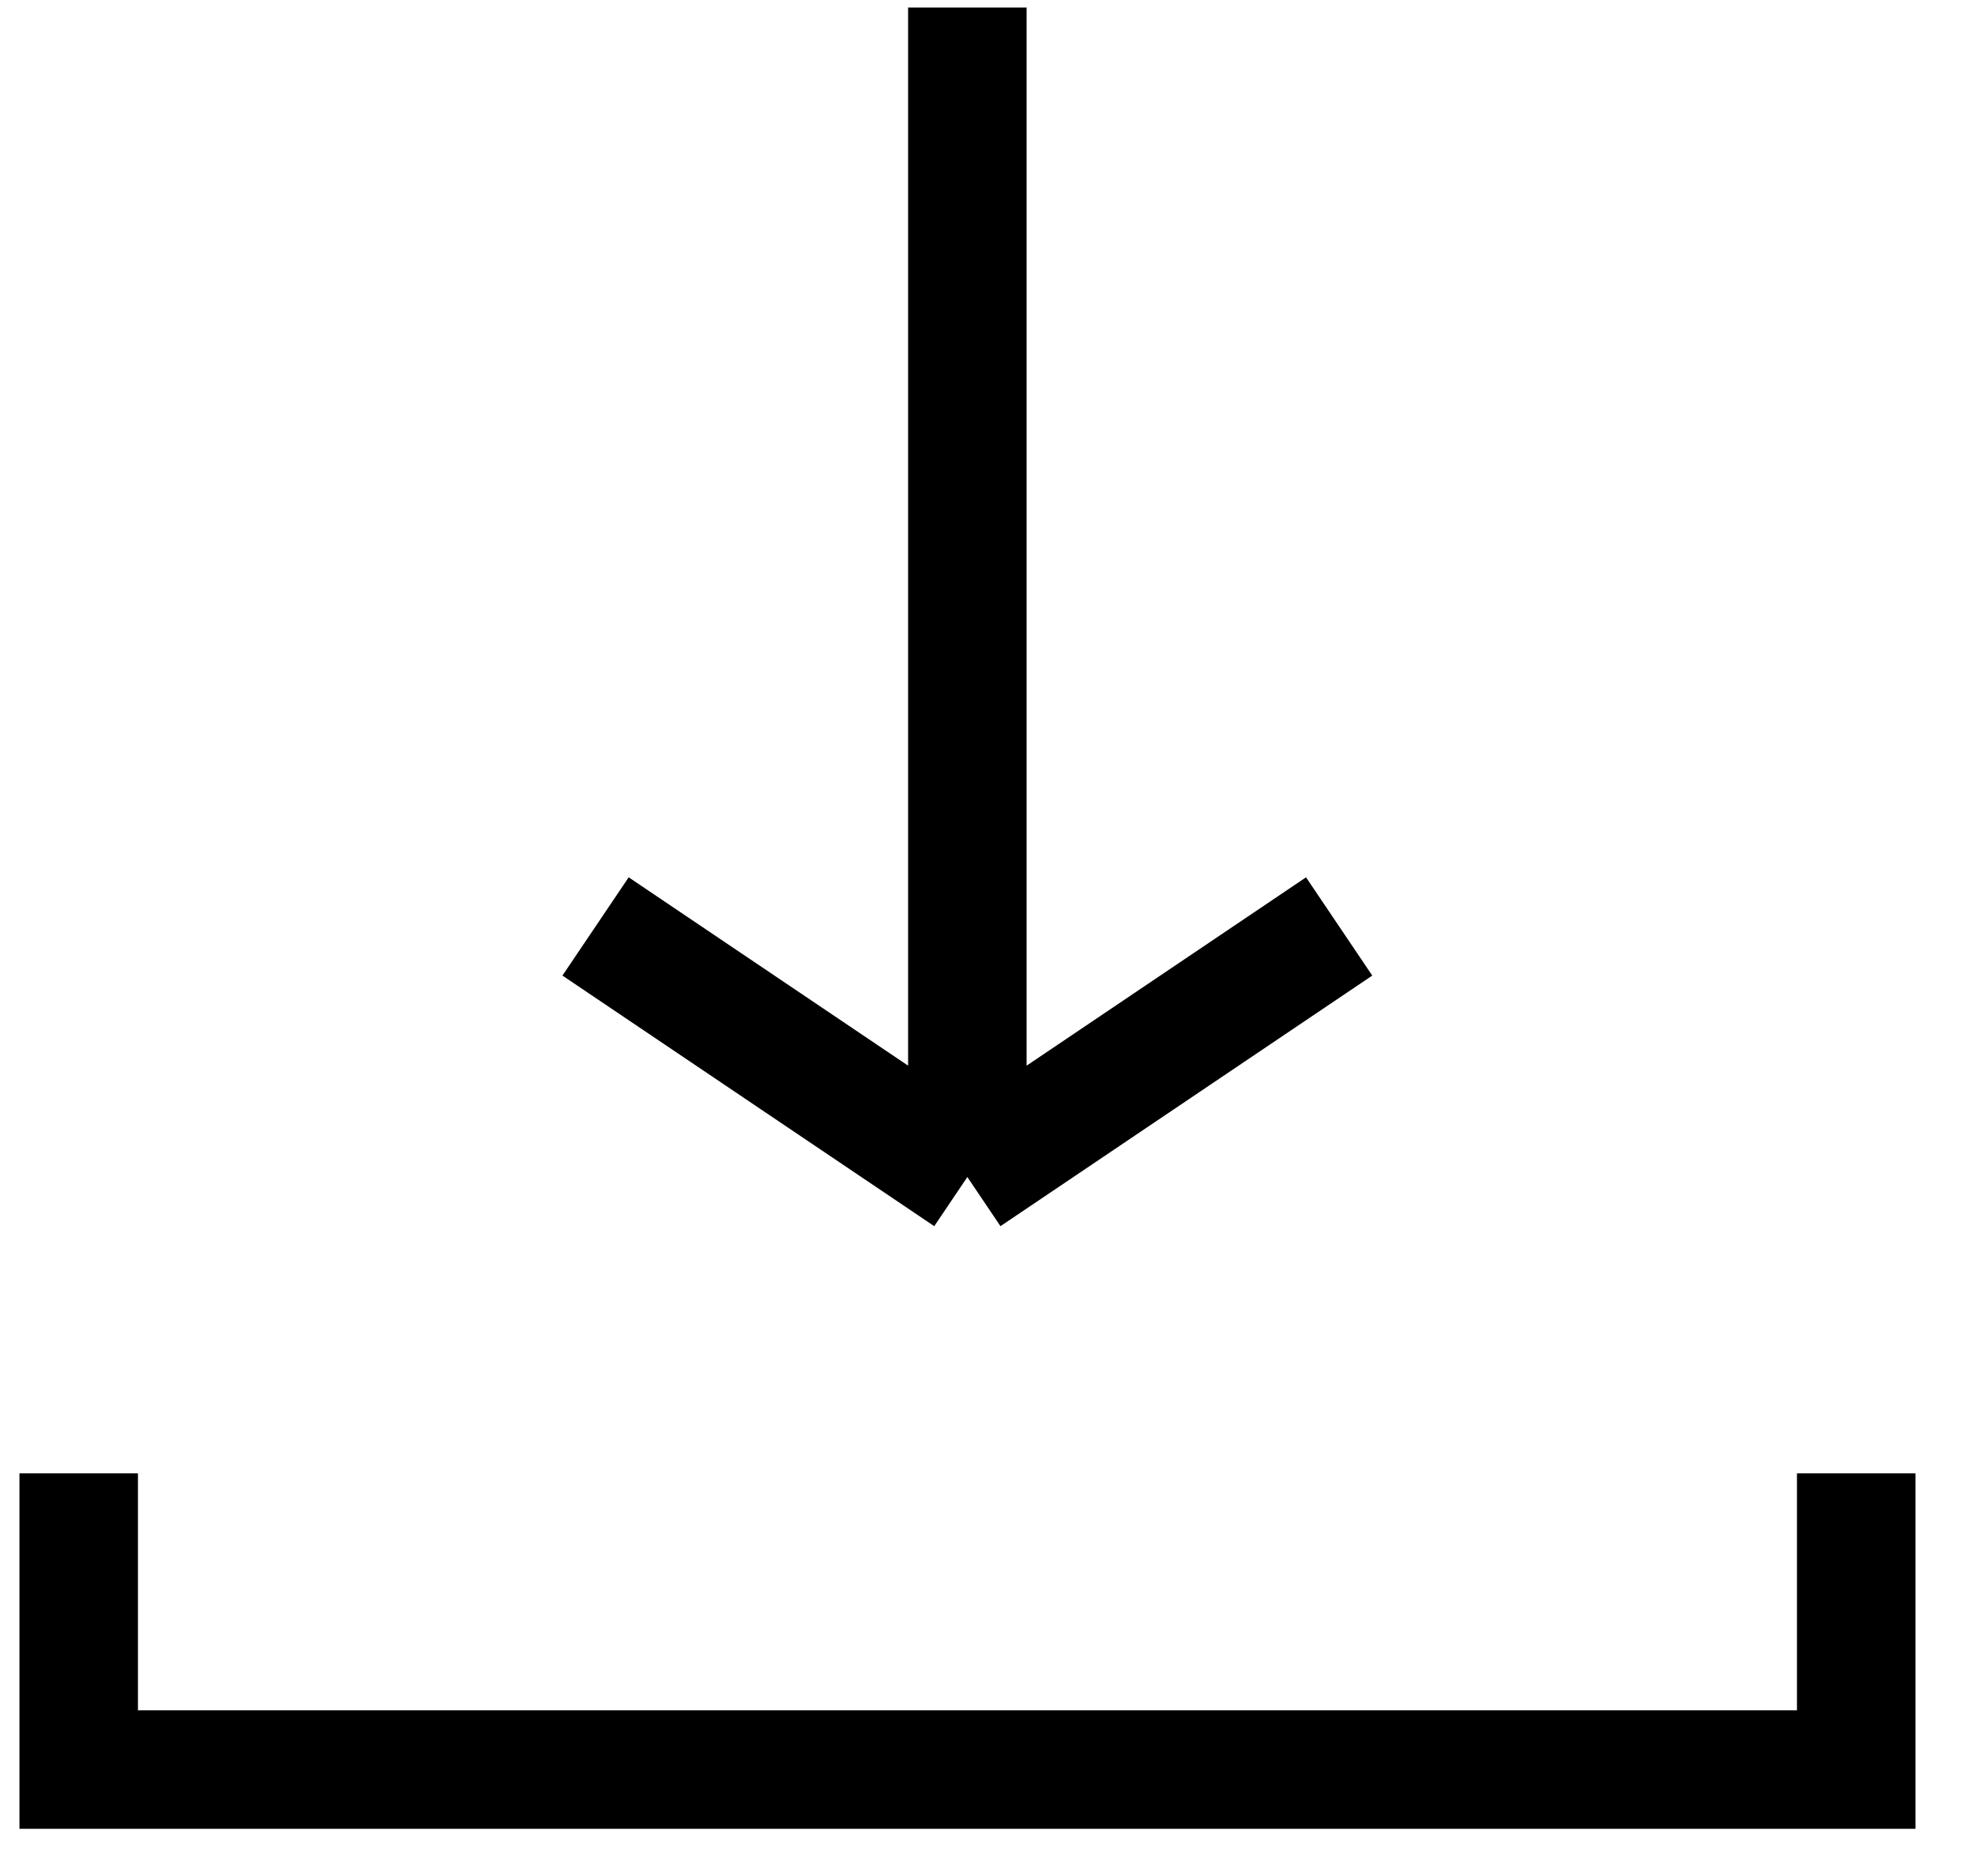<svg width="20" height="19" viewBox="0 0 20 19" fill="none" xmlns="http://www.w3.org/2000/svg">
<path d="M13.561 9.383L9.796 11.921M9.796 11.921L6.031 9.383M9.796 11.921V0.076" stroke="black" stroke-width="1.2" stroke-linejoin="round"/>
<path d="M18.797 14.922V17.922H0.797V14.922" stroke="black" stroke-width="1.2"/>
</svg>
